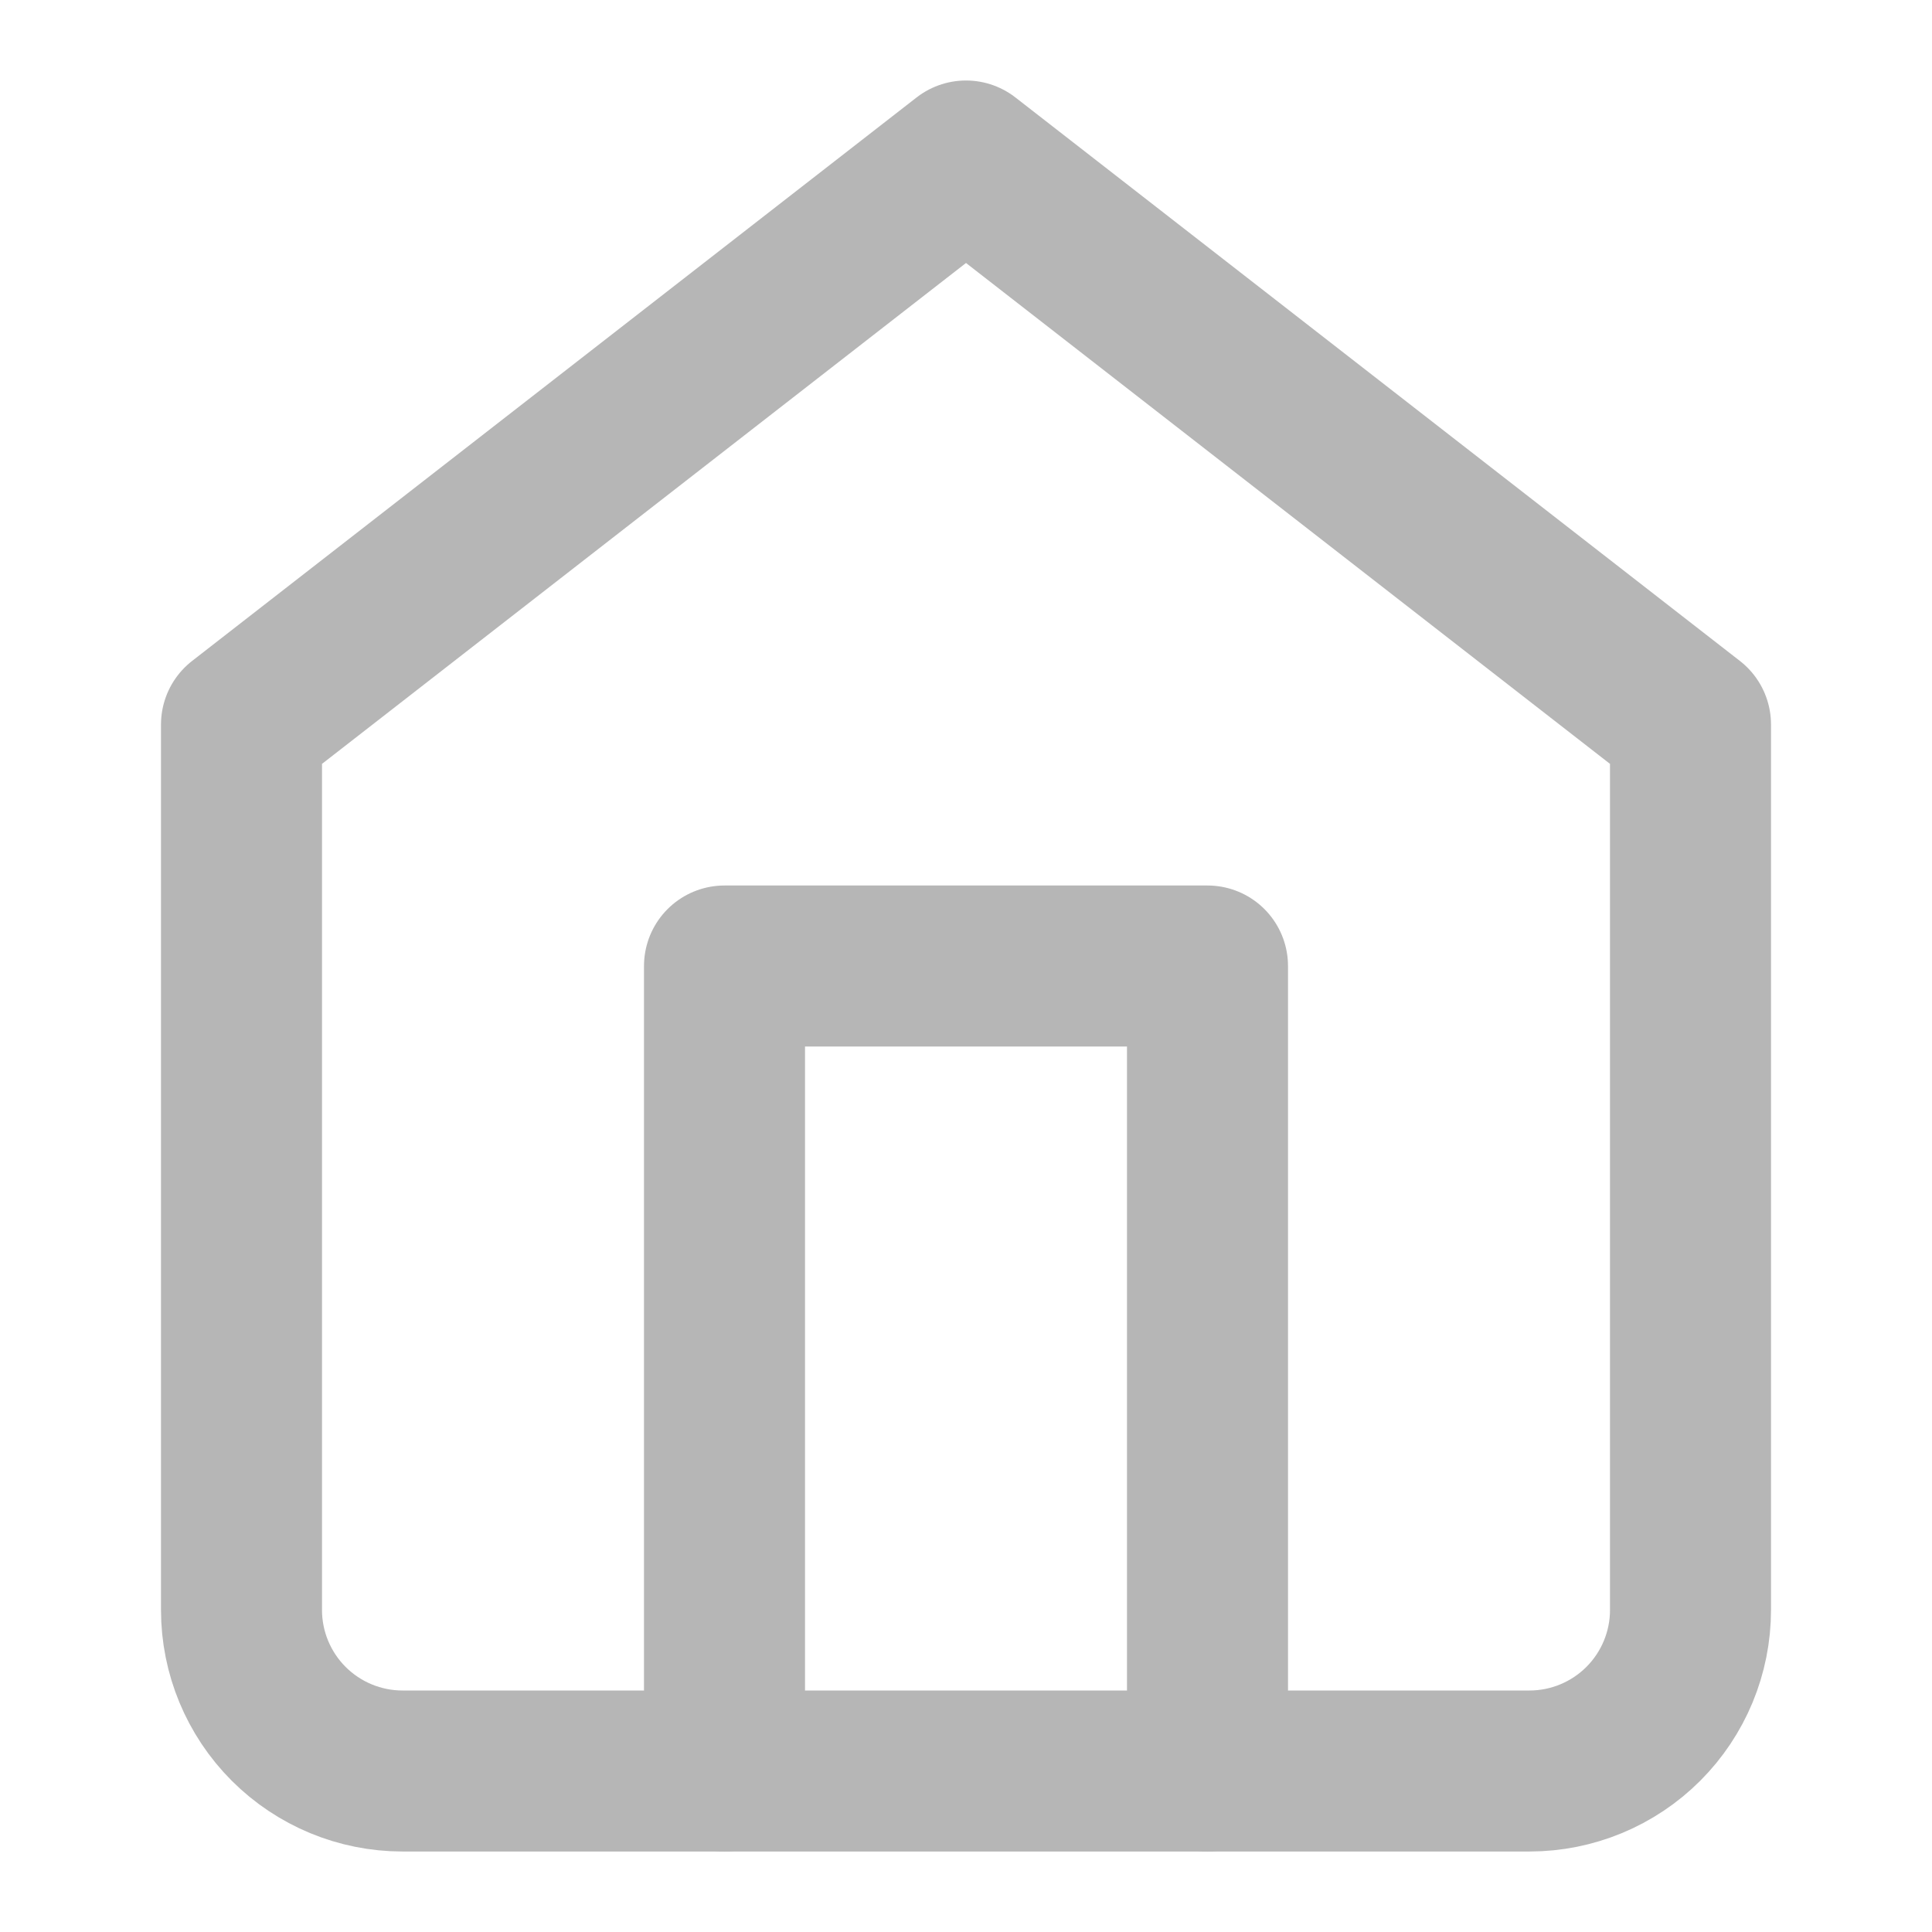 <svg width="24" height="24" viewBox="0 0 24 24" fill="none" xmlns="http://www.w3.org/2000/svg">
<path d="M3 9L12 2L21 9V20C21 20.53 20.789 21.039 20.414 21.414C20.039 21.789 19.53 22 19 22H5C4.47 22 3.961 21.789 3.586 21.414C3.211 21.039 3 20.53 3 20V9Z" stroke="#B6B6B6" stroke-width="2" stroke-linecap="round" stroke-linejoin="round"/>
<path d="M9 22V12H15V22" stroke="#B6B6B6" stroke-width="2" stroke-linecap="round" stroke-linejoin="round"/>
</svg>
